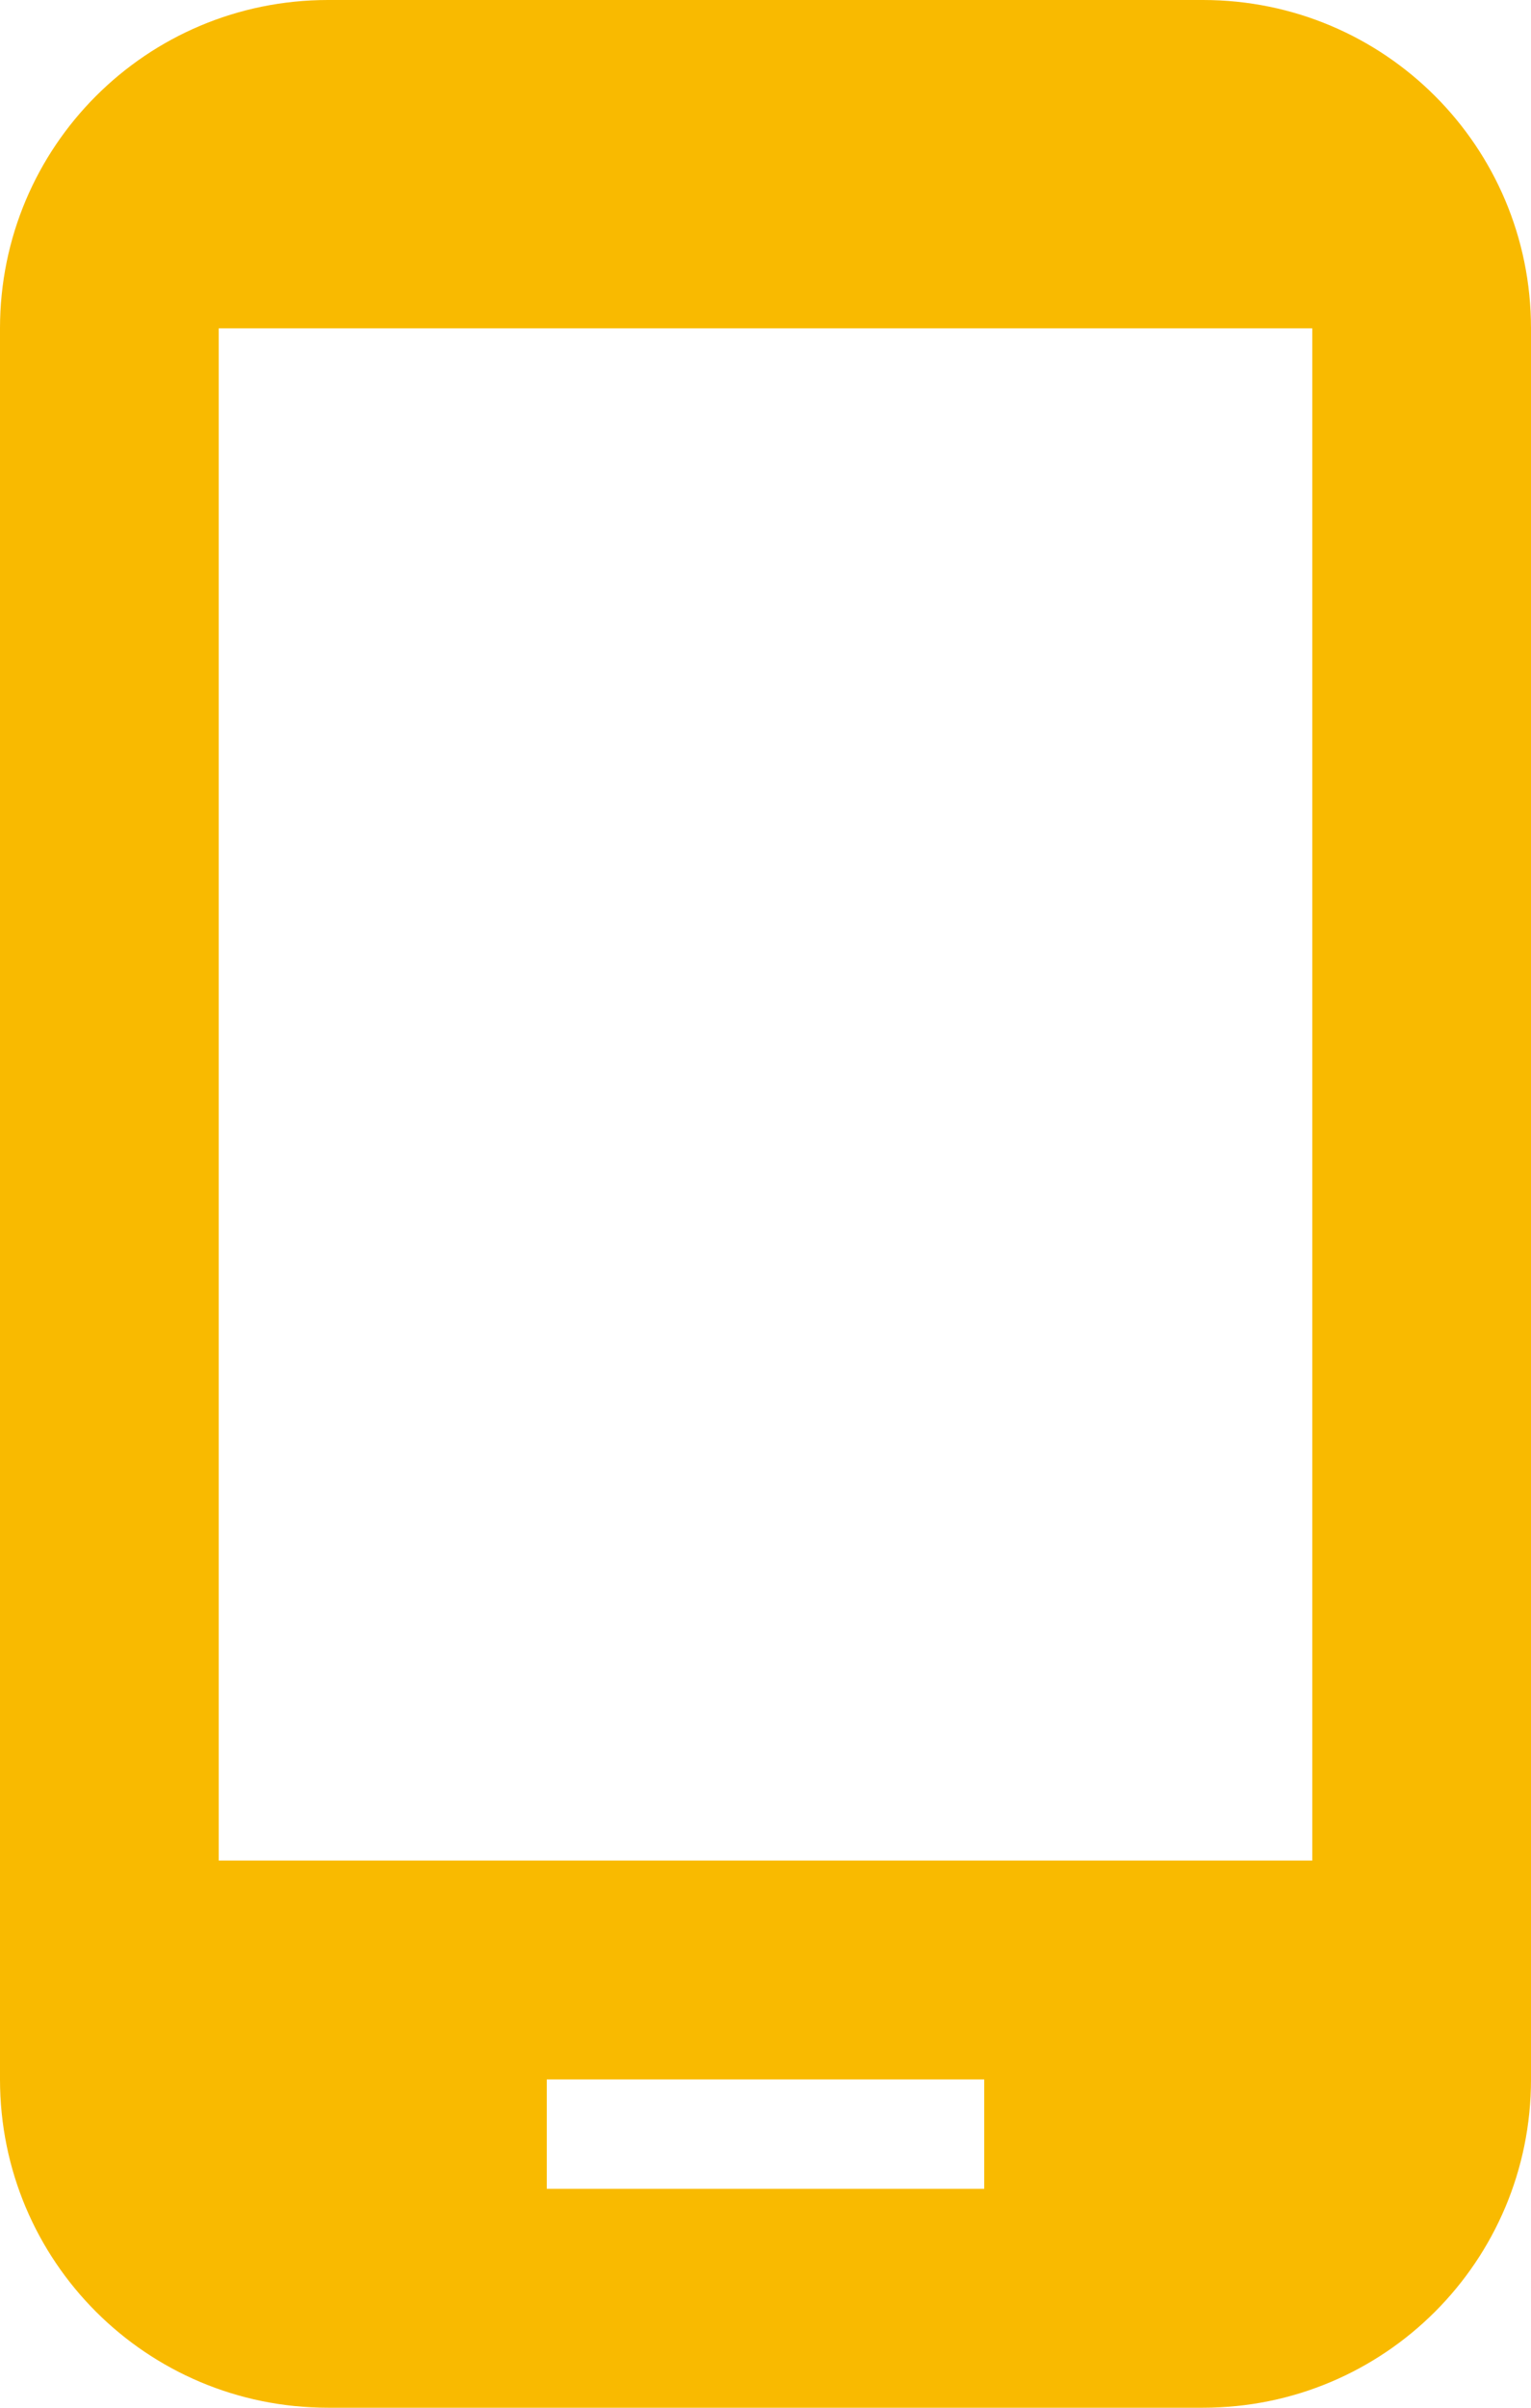 <?xml version="1.0" encoding="UTF-8"?><svg id="Layer_2" xmlns="http://www.w3.org/2000/svg" viewBox="0 0 14 22"><defs><style>.cls-1{fill:#f9ba00;}</style></defs><g id="Layer_1-2"><path class="cls-1" d="M11,0H3C1.34,0,0,1.34,0,3V19c0,1.66,1.34,3,3,3H11c1.66,0,3-1.34,3-3V3c0-1.66-1.34-3-3-3Zm1,17H2V3H12v14Zm-3,3H5v-1h4v1Z"/></g></svg>